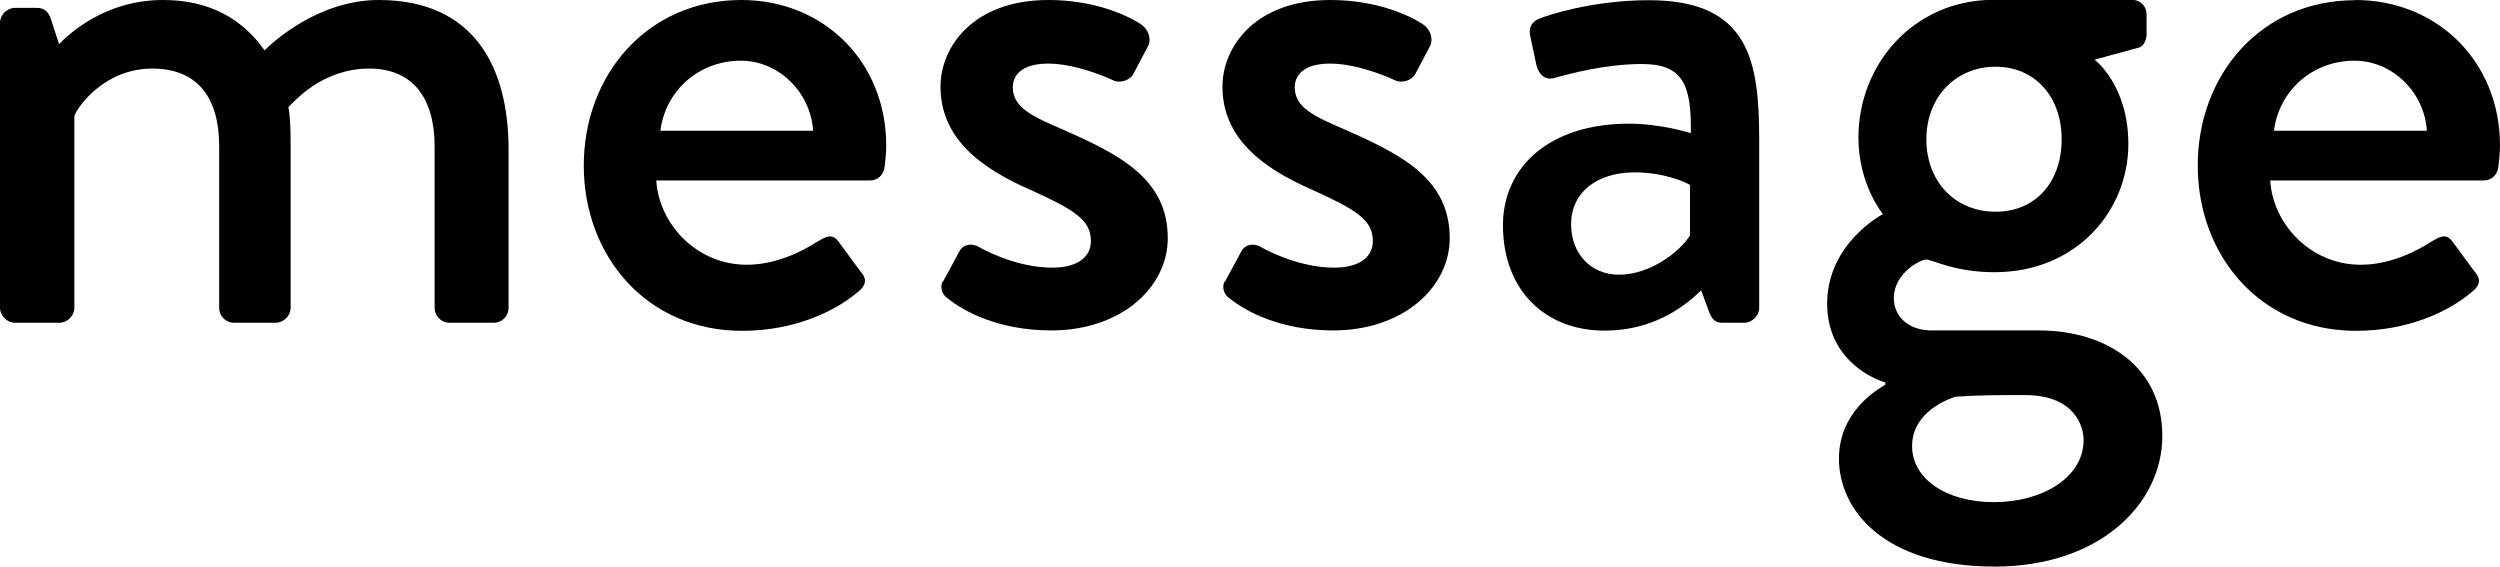 <?xml version="1.0" encoding="UTF-8"?><svg xmlns="http://www.w3.org/2000/svg" viewBox="0 0 120.68 27.36"><g id="a"/><g id="b"><g id="c"><g><path d="M0,1.1C0,.72,.34,.38,.72,.38H1.79c.34,0,.53,.19,.64,.46l.42,1.29c.34-.34,2.09-2.13,5.02-2.13,2.2,0,3.8,.87,4.9,2.43,.42-.42,2.62-2.43,5.51-2.43,4.63,0,6.27,3.27,6.27,7.22v7.64c0,.38-.3,.72-.72,.72h-2.13c-.42,0-.72-.34-.72-.72V7.07c0-2.39-1.1-3.76-3.15-3.76-2.32,0-3.65,1.63-3.91,1.86,.08,.34,.11,1.06,.11,1.82v7.87c0,.38-.34,.72-.72,.72h-2.01c-.42,0-.72-.34-.72-.72V7.07c0-2.43-1.1-3.76-3.23-3.76-2.28,0-3.57,1.79-3.76,2.28V14.86c0,.38-.34,.72-.72,.72H.72c-.38,0-.72-.34-.72-.72V1.1Z"/><path d="M35.79,0c3.95,0,6.99,2.96,6.99,7.03,0,.27-.04,.76-.08,1.03-.04,.38-.34,.65-.68,.65h-10.34c.12,2.05,1.9,4.07,4.37,4.07,1.37,0,2.62-.61,3.38-1.1,.46-.27,.72-.42,1.03-.04l1.06,1.44c.27,.3,.38,.61-.08,.99-1.1,.95-3.08,1.9-5.62,1.9-4.6,0-7.64-3.61-7.64-7.98S31.24,0,35.79,0Zm3.46,6.31c-.11-1.82-1.63-3.38-3.49-3.38-2.05,0-3.65,1.48-3.88,3.38h7.37Z"/><path d="M45.52,13.6l.8-1.48c.15-.3,.57-.42,.95-.19,0,0,1.67,.99,3.53,.99,1.14,0,1.86-.46,1.86-1.29,0-1.03-.84-1.52-2.93-2.47-2.36-1.03-4.33-2.47-4.33-4.98,0-1.9,1.56-4.18,5.21-4.18,2.13,0,3.72,.68,4.48,1.18,.34,.23,.53,.72,.3,1.1l-.68,1.29c-.19,.34-.68,.46-.99,.3,0,0-1.67-.8-3.12-.8-1.29,0-1.71,.57-1.71,1.14,0,.99,.95,1.41,2.43,2.05,2.77,1.22,5.05,2.39,5.05,5.24,0,2.36-2.24,4.45-5.62,4.45-2.54,0-4.22-.91-5.02-1.56-.23-.15-.38-.49-.23-.8Z"/><path d="M59.13,13.6l.8-1.48c.15-.3,.57-.42,.95-.19,0,0,1.67,.99,3.53,.99,1.14,0,1.86-.46,1.86-1.29,0-1.03-.84-1.52-2.93-2.47-2.36-1.03-4.33-2.47-4.33-4.98,0-1.9,1.56-4.18,5.21-4.18,2.13,0,3.72,.68,4.48,1.18,.34,.23,.53,.72,.3,1.1l-.68,1.29c-.19,.34-.68,.46-.99,.3,0,0-1.67-.8-3.12-.8-1.29,0-1.71,.57-1.71,1.14,0,.99,.95,1.41,2.43,2.05,2.77,1.22,5.05,2.39,5.05,5.24,0,2.36-2.24,4.45-5.62,4.45-2.54,0-4.22-.91-5.02-1.56-.23-.15-.38-.49-.23-.8Z"/><path d="M78.62,5.97c1.6,0,3,.46,3,.46,.04-2.39-.42-3.34-2.36-3.34-1.75,0-3.46,.46-4.25,.68-.46,.11-.72-.19-.84-.61l-.3-1.41c-.11-.49,.15-.76,.49-.87,.27-.11,2.43-.87,5.24-.87,4.86,0,5.32,2.96,5.32,6.76V14.86c0,.38-.34,.72-.72,.72h-1.06c-.34,0-.49-.15-.64-.53l-.38-1.03c-.84,.8-2.32,1.94-4.67,1.94-2.85,0-4.9-1.94-4.9-5.09,0-2.77,2.2-4.9,6.08-4.9Zm-.46,7.29c1.52,0,2.96-1.14,3.42-1.9v-2.43c-.23-.15-1.29-.61-2.66-.61-1.82,0-3.08,.95-3.08,2.51,0,1.37,.91,2.43,2.32,2.43Z"/><path d="M90.89,10.33s-1.18-1.41-1.18-3.69c0-3.53,2.66-6.65,6.54-6.65h6.65c.42,0,.72,.3,.72,.72v.95c0,.27-.15,.61-.42,.65l-2.09,.57s1.63,1.22,1.63,4.07c0,3.23-2.51,6.19-6.46,6.19-1.94,0-3-.61-3.3-.61-.27,0-1.56,.65-1.56,1.86,0,.87,.68,1.56,1.82,1.56h5.17c3.31,0,5.97,1.79,5.97,5.09s-3.04,6.31-8.09,6.31c-5.36,0-7.52-2.74-7.52-5.21,0-2.28,1.86-3.34,2.24-3.57v-.11c-.8-.23-2.81-1.25-2.81-3.8,0-2.93,2.7-4.33,2.7-4.33Zm5.36,13.91c2.32,0,4.33-1.18,4.33-3,0-.61-.38-2.17-2.85-2.17-1.1,0-2.24,0-3.34,.08-.23,.08-2.09,.68-2.09,2.39,0,1.56,1.63,2.7,3.95,2.7Zm3.27-17.52c0-2.05-1.29-3.5-3.19-3.5s-3.34,1.44-3.34,3.5,1.4,3.5,3.34,3.5,3.19-1.44,3.19-3.5Z"/><path d="M113.69,0c3.95,0,6.99,2.96,6.99,7.03,0,.27-.04,.76-.08,1.03-.04,.38-.34,.65-.68,.65h-10.33c.11,2.05,1.9,4.07,4.37,4.07,1.37,0,2.62-.61,3.38-1.1,.46-.27,.72-.42,1.03-.04l1.06,1.44c.27,.3,.38,.61-.08,.99-1.1,.95-3.08,1.9-5.62,1.9-4.6,0-7.64-3.61-7.64-7.98s3.04-7.98,7.6-7.98Zm3.46,6.31c-.11-1.82-1.63-3.38-3.5-3.38-2.05,0-3.65,1.48-3.88,3.38h7.37Z"/></g></g></g></svg>